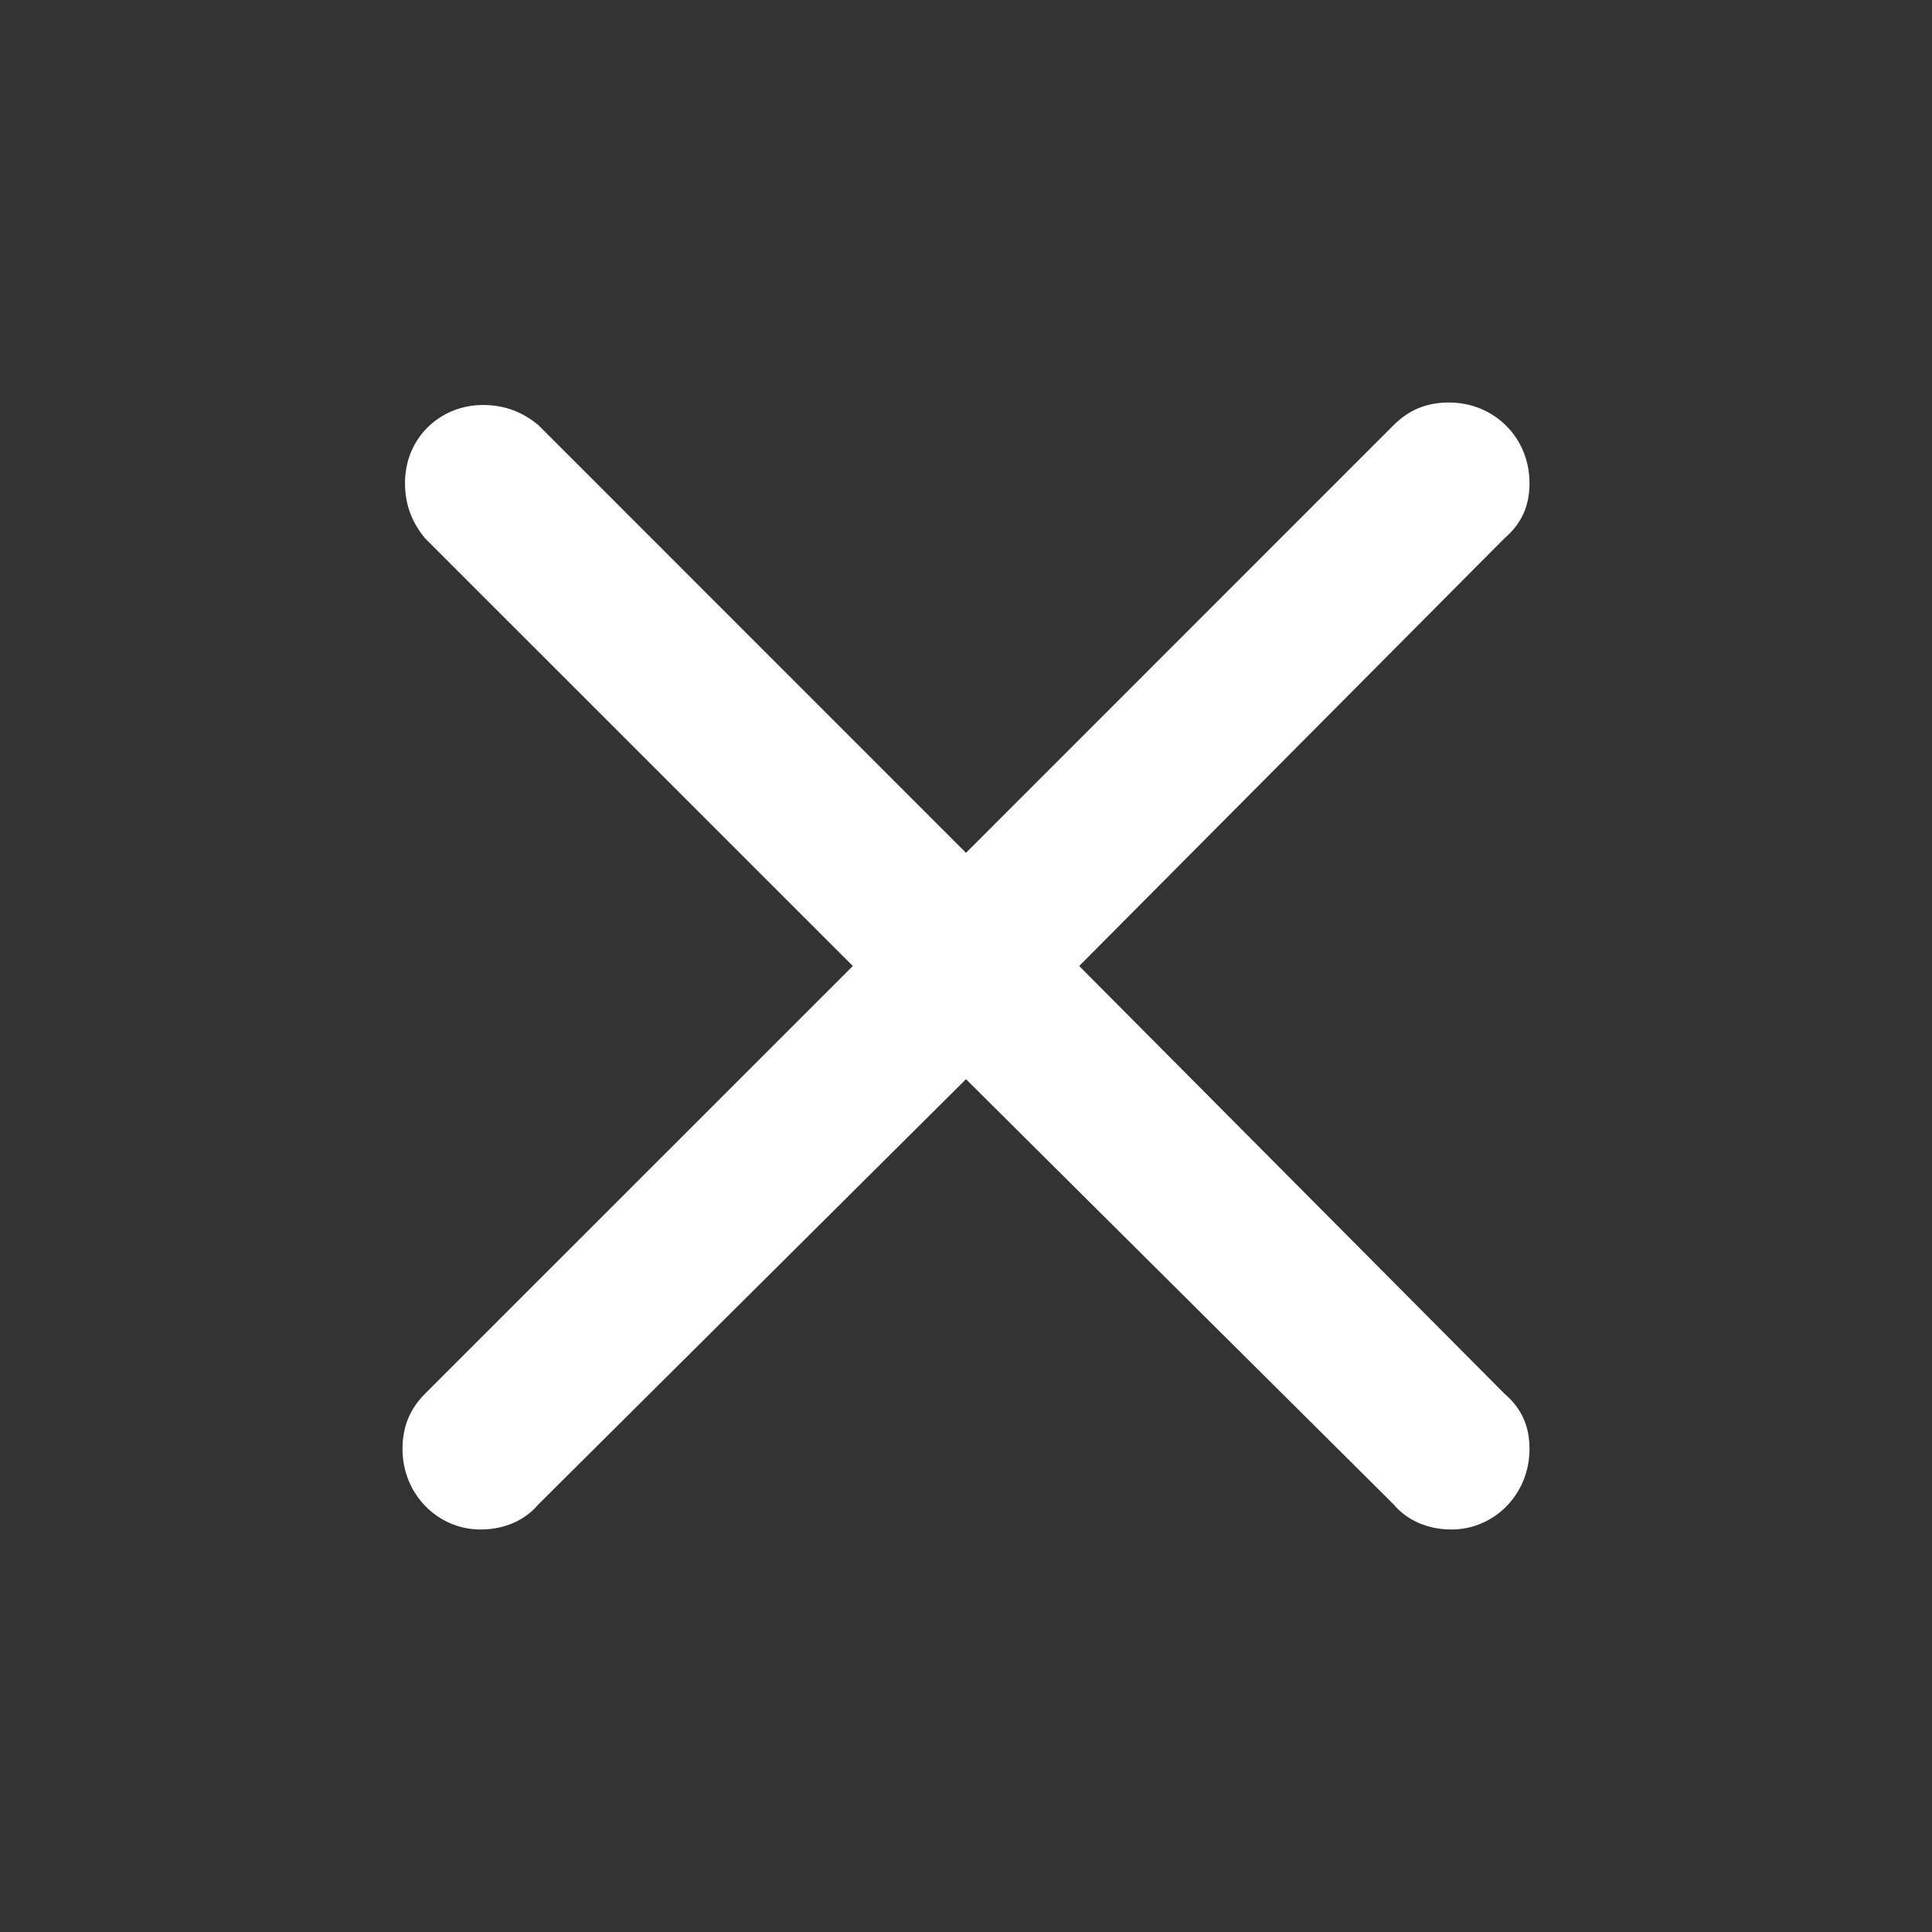 <svg width="24" height="24" viewBox="0 0 24 24" fill="none" xmlns="http://www.w3.org/2000/svg">
    <rect x="0" y="0" width="24" height="24" fill="#333333" stroke="none"/>
    <path fill-rule="evenodd" clip-rule="evenodd"
          d="M5 18C5 17.719 5.094 17.5 5.281 17.312L10.594 12L5.281 6.688C5.125 6.5 5.031 6.281 5.031 6C5.031 5.438 5.469 5.031 6 5.031C6.281 5.031 6.5 5.125 6.688 5.281L12 10.594L17.312 5.281C17.5 5.094 17.719 5 18 5C18.562 5 19 5.438 19 6C19 6.281 18.906 6.5 18.688 6.688L13.406 12L18.688 17.312C18.906 17.5 19 17.719 19 18C19 18.562 18.562 19 18.031 19C17.719 19 17.469 18.875 17.312 18.688L12 13.406L6.688 18.688C6.531 18.875 6.281 19 5.969 19C5.438 19 5 18.562 5 18Z"
          fill="white"/>
</svg>
